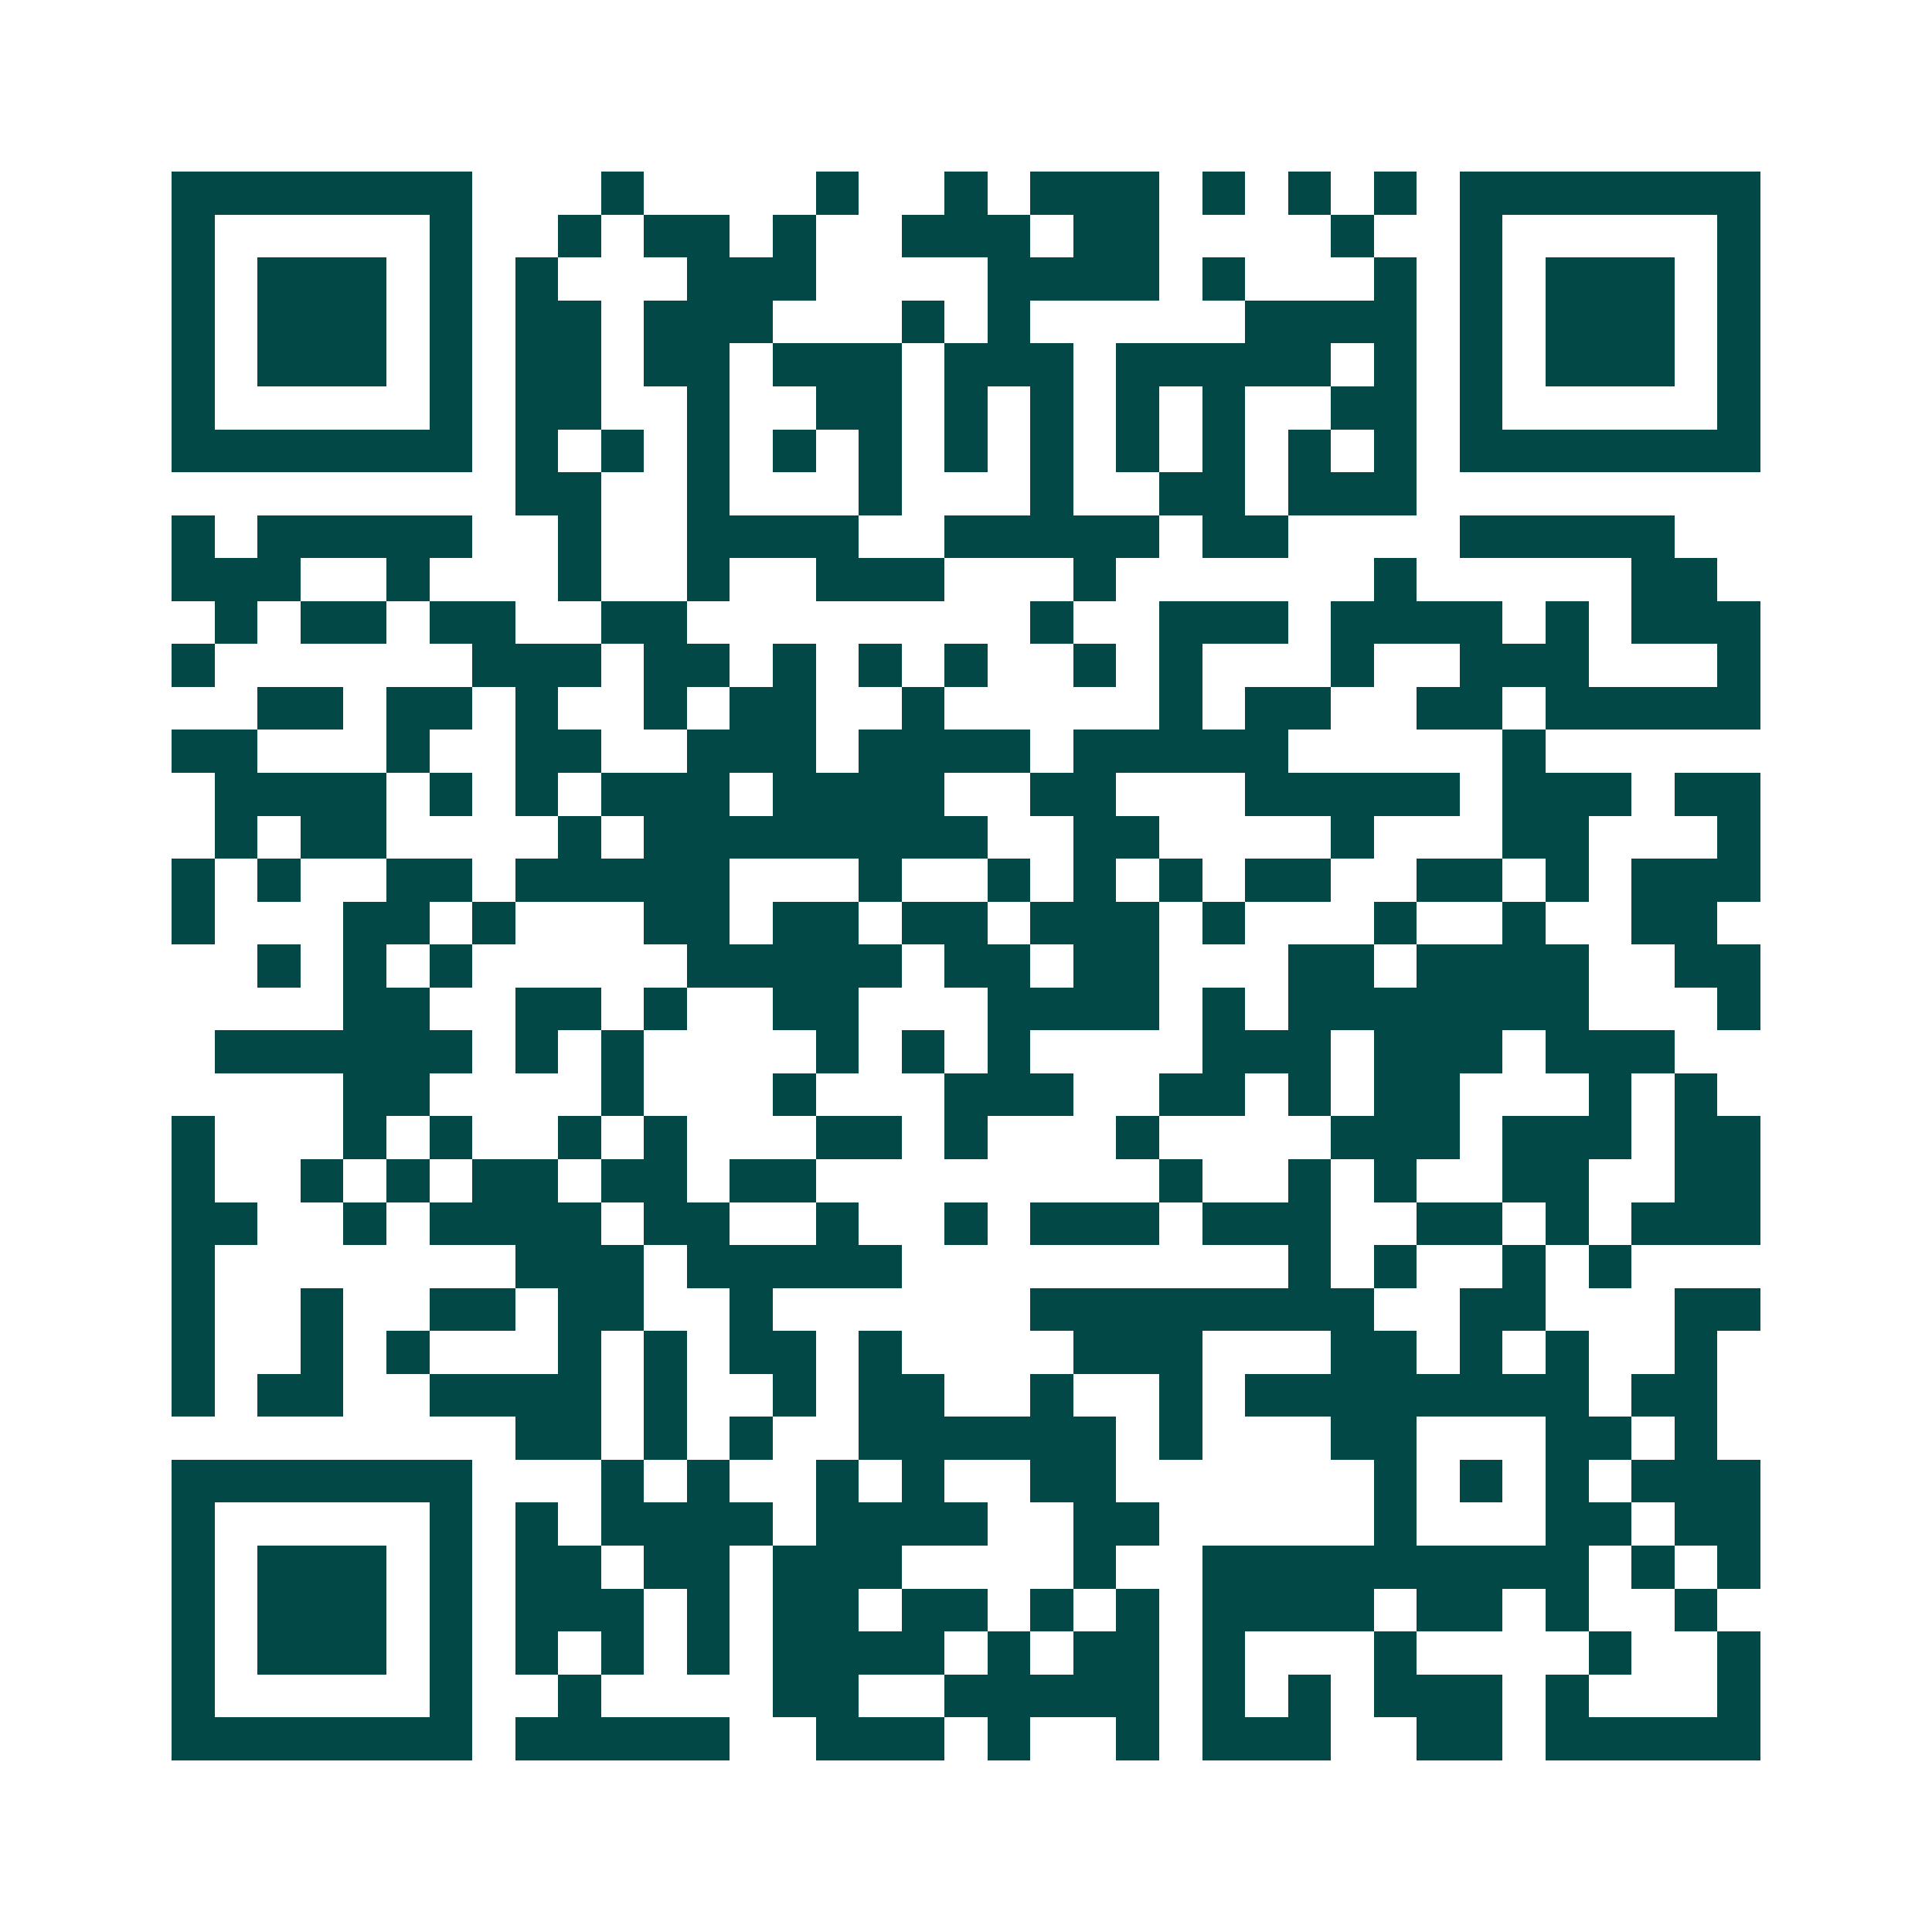 <svg xmlns="http://www.w3.org/2000/svg" width="200" height="200" viewBox="0 0 45 45" shape-rendering="crispEdges"><path fill="#ffffff" d="M0 0h45v45H0z"/><path stroke="#014847" d="M4 4.5h7m3 0h1m4 0h1m2 0h1m1 0h3m1 0h1m1 0h1m1 0h1m1 0h7M4 5.5h1m5 0h1m2 0h1m1 0h2m1 0h1m2 0h3m1 0h2m4 0h1m2 0h1m5 0h1M4 6.5h1m1 0h3m1 0h1m1 0h1m3 0h3m4 0h4m1 0h1m3 0h1m1 0h1m1 0h3m1 0h1M4 7.5h1m1 0h3m1 0h1m1 0h2m1 0h3m3 0h1m1 0h1m5 0h4m1 0h1m1 0h3m1 0h1M4 8.5h1m1 0h3m1 0h1m1 0h2m1 0h2m1 0h3m1 0h3m1 0h5m1 0h1m1 0h1m1 0h3m1 0h1M4 9.5h1m5 0h1m1 0h2m2 0h1m2 0h2m1 0h1m1 0h1m1 0h1m1 0h1m2 0h2m1 0h1m5 0h1M4 10.5h7m1 0h1m1 0h1m1 0h1m1 0h1m1 0h1m1 0h1m1 0h1m1 0h1m1 0h1m1 0h1m1 0h1m1 0h7M12 11.5h2m2 0h1m3 0h1m3 0h1m2 0h2m1 0h3M4 12.5h1m1 0h5m2 0h1m2 0h4m2 0h5m1 0h2m4 0h5M4 13.5h3m2 0h1m3 0h1m2 0h1m2 0h3m3 0h1m6 0h1m5 0h2M5 14.5h1m1 0h2m1 0h2m2 0h2m8 0h1m2 0h3m1 0h4m1 0h1m1 0h3M4 15.5h1m6 0h3m1 0h2m1 0h1m1 0h1m1 0h1m2 0h1m1 0h1m3 0h1m2 0h3m3 0h1M6 16.5h2m1 0h2m1 0h1m2 0h1m1 0h2m2 0h1m5 0h1m1 0h2m2 0h2m1 0h5M4 17.5h2m3 0h1m2 0h2m2 0h3m1 0h4m1 0h5m5 0h1M5 18.5h4m1 0h1m1 0h1m1 0h3m1 0h4m2 0h2m3 0h5m1 0h3m1 0h2M5 19.5h1m1 0h2m4 0h1m1 0h8m2 0h2m4 0h1m3 0h2m3 0h1M4 20.5h1m1 0h1m2 0h2m1 0h5m3 0h1m2 0h1m1 0h1m1 0h1m1 0h2m2 0h2m1 0h1m1 0h3M4 21.5h1m3 0h2m1 0h1m3 0h2m1 0h2m1 0h2m1 0h3m1 0h1m3 0h1m2 0h1m2 0h2M6 22.5h1m1 0h1m1 0h1m5 0h5m1 0h2m1 0h2m3 0h2m1 0h4m2 0h2M8 23.5h2m2 0h2m1 0h1m2 0h2m3 0h4m1 0h1m1 0h7m3 0h1M5 24.5h6m1 0h1m1 0h1m4 0h1m1 0h1m1 0h1m4 0h3m1 0h3m1 0h3M8 25.5h2m4 0h1m3 0h1m3 0h3m2 0h2m1 0h1m1 0h2m3 0h1m1 0h1M4 26.5h1m3 0h1m1 0h1m2 0h1m1 0h1m3 0h2m1 0h1m3 0h1m4 0h3m1 0h3m1 0h2M4 27.5h1m2 0h1m1 0h1m1 0h2m1 0h2m1 0h2m8 0h1m2 0h1m1 0h1m2 0h2m2 0h2M4 28.5h2m2 0h1m1 0h4m1 0h2m2 0h1m2 0h1m1 0h3m1 0h3m2 0h2m1 0h1m1 0h3M4 29.5h1m7 0h3m1 0h5m9 0h1m1 0h1m2 0h1m1 0h1M4 30.5h1m2 0h1m2 0h2m1 0h2m2 0h1m6 0h8m2 0h2m3 0h2M4 31.5h1m2 0h1m1 0h1m3 0h1m1 0h1m1 0h2m1 0h1m4 0h3m3 0h2m1 0h1m1 0h1m2 0h1M4 32.5h1m1 0h2m2 0h4m1 0h1m2 0h1m1 0h2m2 0h1m2 0h1m1 0h8m1 0h2M12 33.5h2m1 0h1m1 0h1m2 0h6m1 0h1m3 0h2m3 0h2m1 0h1M4 34.5h7m3 0h1m1 0h1m2 0h1m1 0h1m2 0h2m6 0h1m1 0h1m1 0h1m1 0h3M4 35.5h1m5 0h1m1 0h1m1 0h4m1 0h4m2 0h2m5 0h1m3 0h2m1 0h2M4 36.5h1m1 0h3m1 0h1m1 0h2m1 0h2m1 0h3m4 0h1m2 0h9m1 0h1m1 0h1M4 37.5h1m1 0h3m1 0h1m1 0h3m1 0h1m1 0h2m1 0h2m1 0h1m1 0h1m1 0h4m1 0h2m1 0h1m2 0h1M4 38.5h1m1 0h3m1 0h1m1 0h1m1 0h1m1 0h1m1 0h4m1 0h1m1 0h2m1 0h1m3 0h1m4 0h1m2 0h1M4 39.5h1m5 0h1m2 0h1m4 0h2m2 0h5m1 0h1m1 0h1m1 0h3m1 0h1m3 0h1M4 40.5h7m1 0h5m2 0h3m1 0h1m2 0h1m1 0h3m2 0h2m1 0h5"/></svg>
